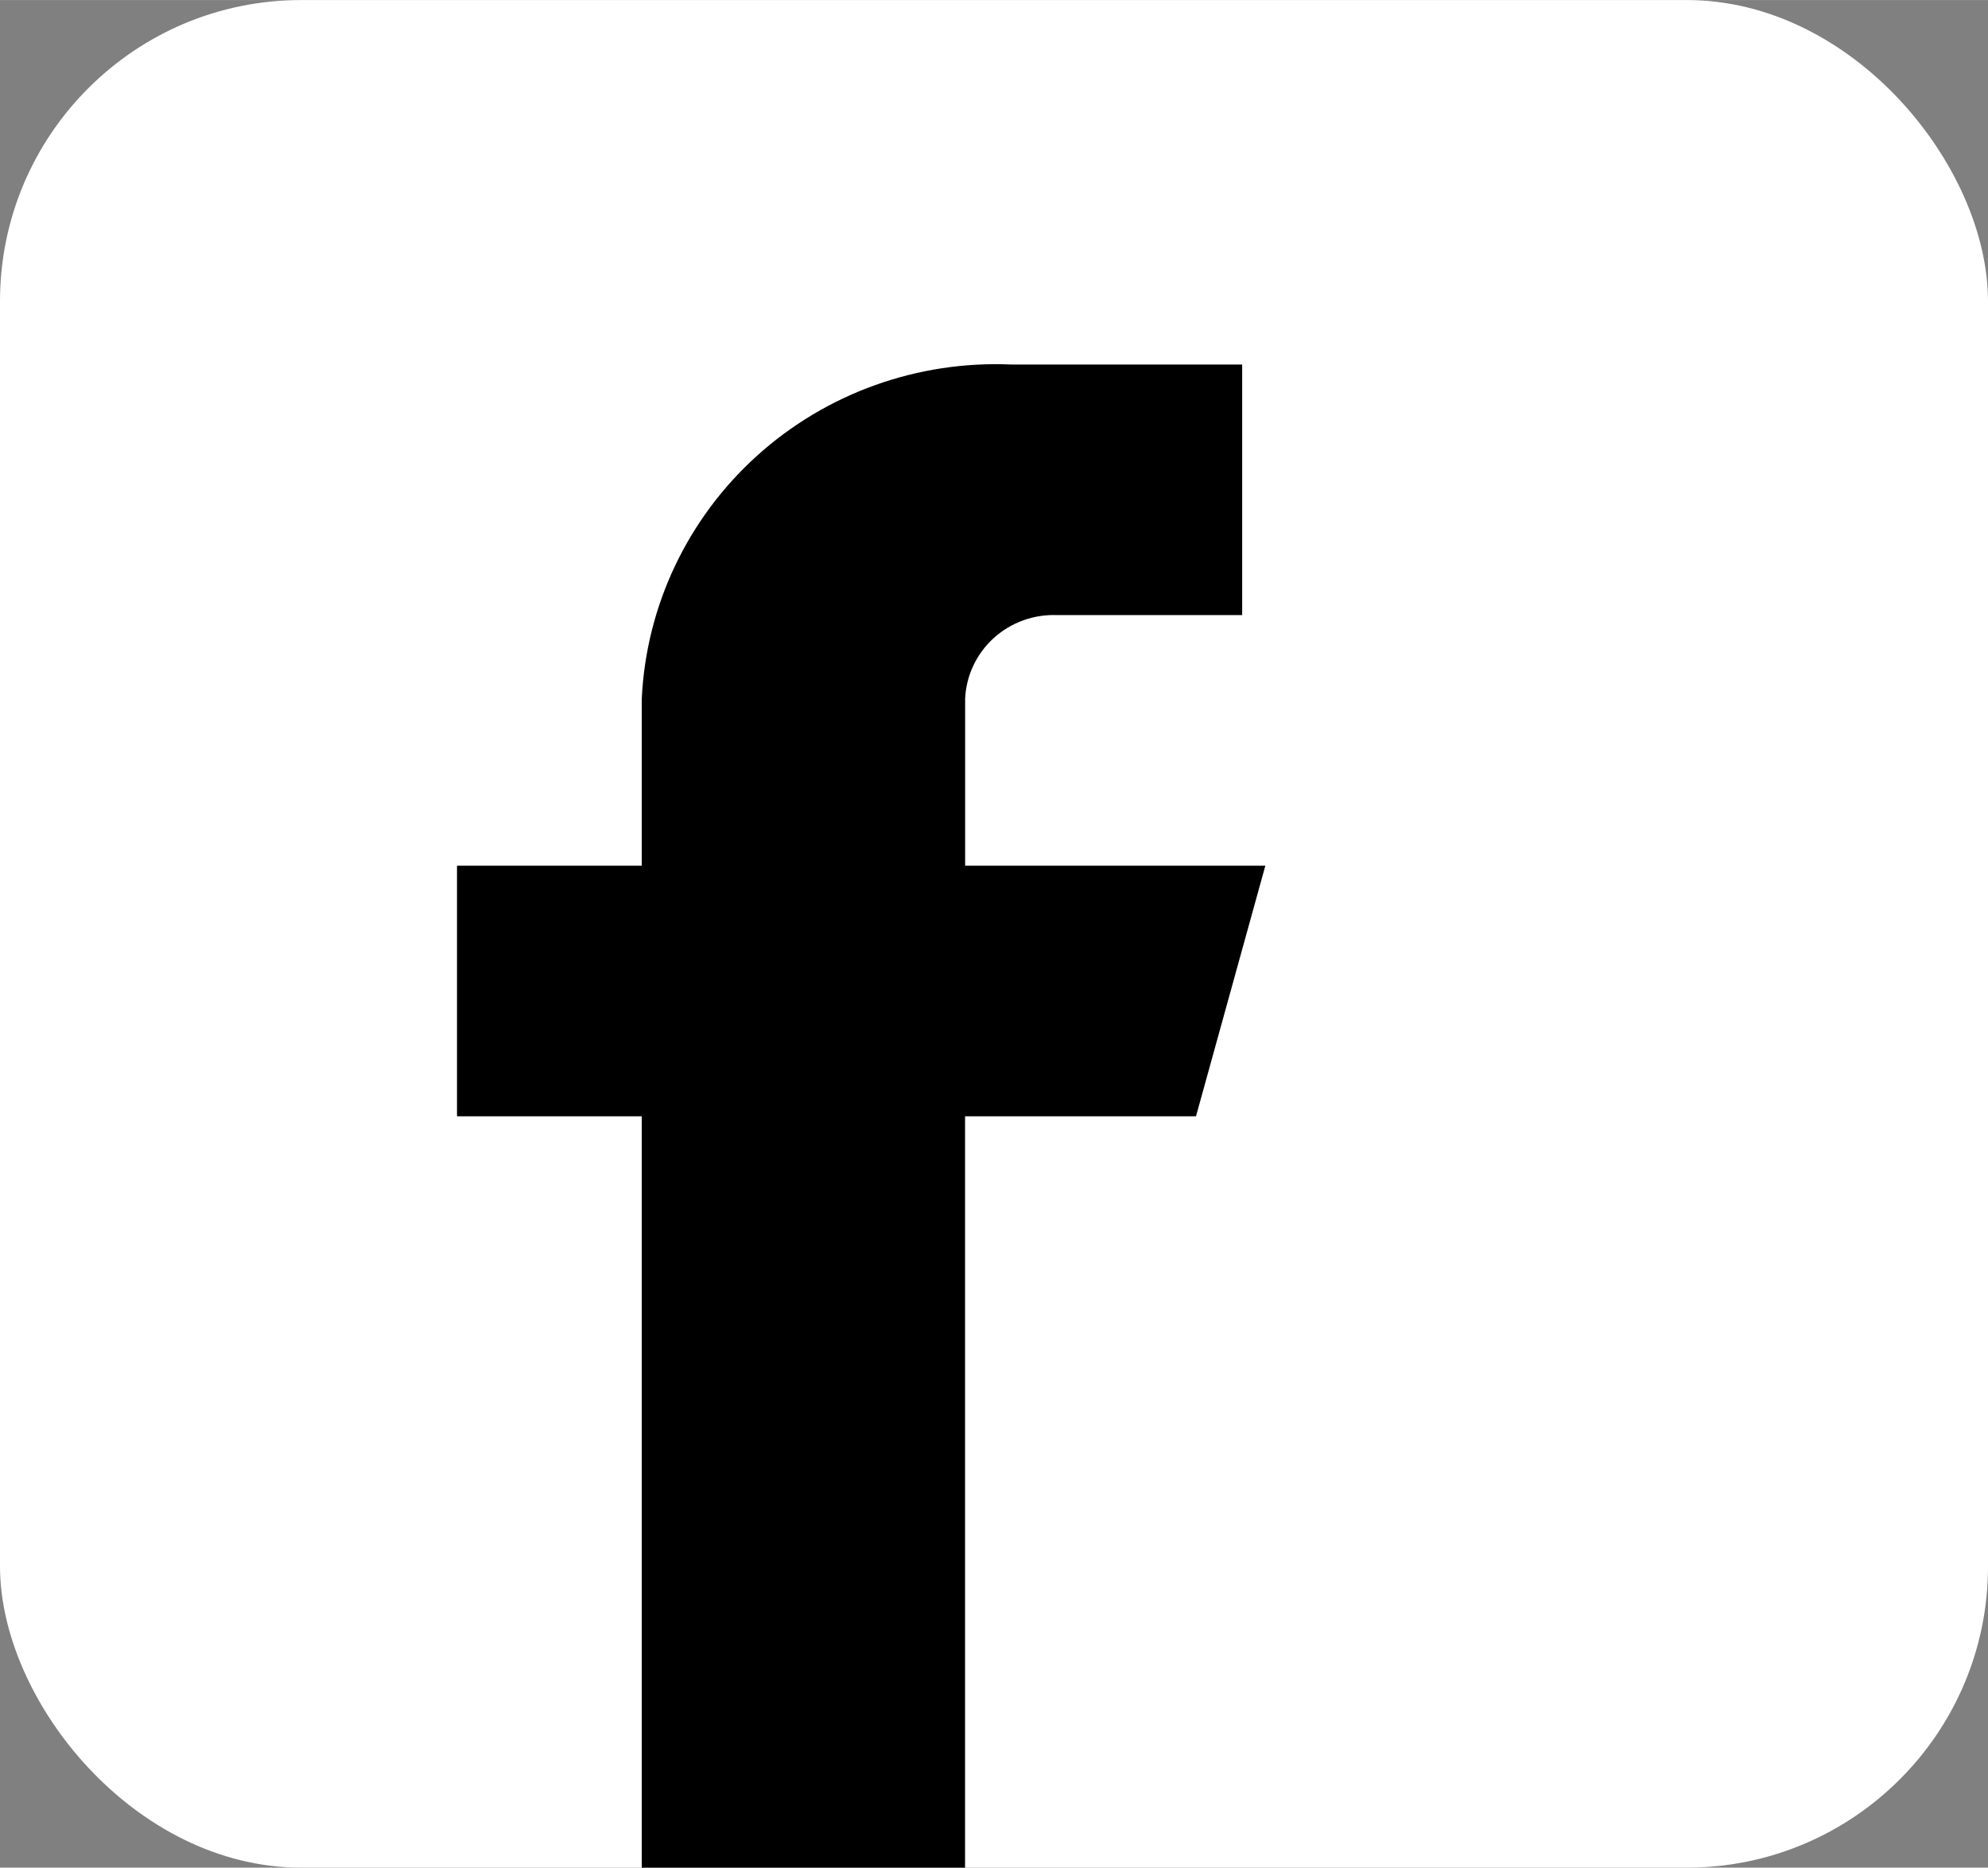<?xml version="1.0" encoding="UTF-8" standalone="no"?>
<!-- Created with Inkscape (http://www.inkscape.org/) -->

<svg
   xmlns:dc="http://purl.org/dc/elements/1.1/"
   xmlns:cc="http://creativecommons.org/ns#"
   xmlns:rdf="http://www.w3.org/1999/02/22-rdf-syntax-ns#"
   xmlns:svg="http://www.w3.org/2000/svg"
   xmlns="http://www.w3.org/2000/svg"
   xmlns:sodipodi="http://sodipodi.sourceforge.net/DTD/sodipodi-0.dtd"
   xmlns:inkscape="http://www.inkscape.org/namespaces/inkscape"
   width="9.313mm"
   height="8.749mm"
   viewBox="0 0 33 31"
   id="svg2"
   version="1.1"
   inkscape:version="0.91 r13725"
   sodipodi:docname="facebook.svg">
  <rect x="0" y="0" width="33" height="31" fill="#808080" stroke="none"/>
  <defs
     id="defs4" />
  <sodipodi:namedview
     id="base"
     pagecolor="#ffffff"
     bordercolor="#666666"
     borderopacity="1.0"
     inkscape:pageopacity="0.0"
     inkscape:pageshadow="2"
     inkscape:zoom="4.1201754"
     inkscape:cx="27.928606"
     inkscape:cy="-19.785709"
     inkscape:document-units="px"
     inkscape:current-layer="layer1"
     showgrid="false"
     fit-margin-top="0"
     fit-margin-left="0"
     fit-margin-right="0"
     fit-margin-bottom="0"
     inkscape:window-width="1600"
     inkscape:window-height="838"
     inkscape:window-x="-8"
     inkscape:window-y="-8"
     inkscape:window-maximized="1" />
  <g
     inkscape:label="Capa 1"
     inkscape:groupmode="layer"
     id="layer1"
     transform="translate(-340.643,-423.005)">
    <rect
       style="opacity:1;fill:#ffffff;fill-opacity:1;stroke:none;stroke-width:0.8;stroke-linecap:butt;stroke-linejoin:round;stroke-miterlimit:4;stroke-dasharray:none;stroke-opacity:1"
       id="rect4180"
       width="33"
       height="31"
       x="340.643"
       y="423.005"
       ry="5" />
    <g
       style="fill:#000000;fill-opacity:1;stroke:none;stroke-opacity:1"
       id="g4157"
       transform="matrix(1.286,0,0,1.274,346.943,427.261)">
      <path
         id="path4149"
         d="m 11.434,7.938 -3.875,0 0,-2.177 C 7.573,5.459 7.706,5.175 7.929,4.971 8.153,4.767 8.448,4.66 8.75,4.673 l 2.385,0 0,-3.265 -2.98,0 C 6.945,1.355 5.764,1.783 4.87,2.599 3.976,3.415 3.442,4.552 3.385,5.761 l 0,2.177 -2.385,0 0,3.265 2.385,0 0,9.796 4.173,0 0,-9.796 2.981,0 0.895,-3.265 z"
         inkscape:connector-curvature="0"
         style="fill:#000000;fill-opacity:1;stroke:none;stroke-width:0.781;stroke-opacity:1" />
    </g>
  </g>
</svg>
